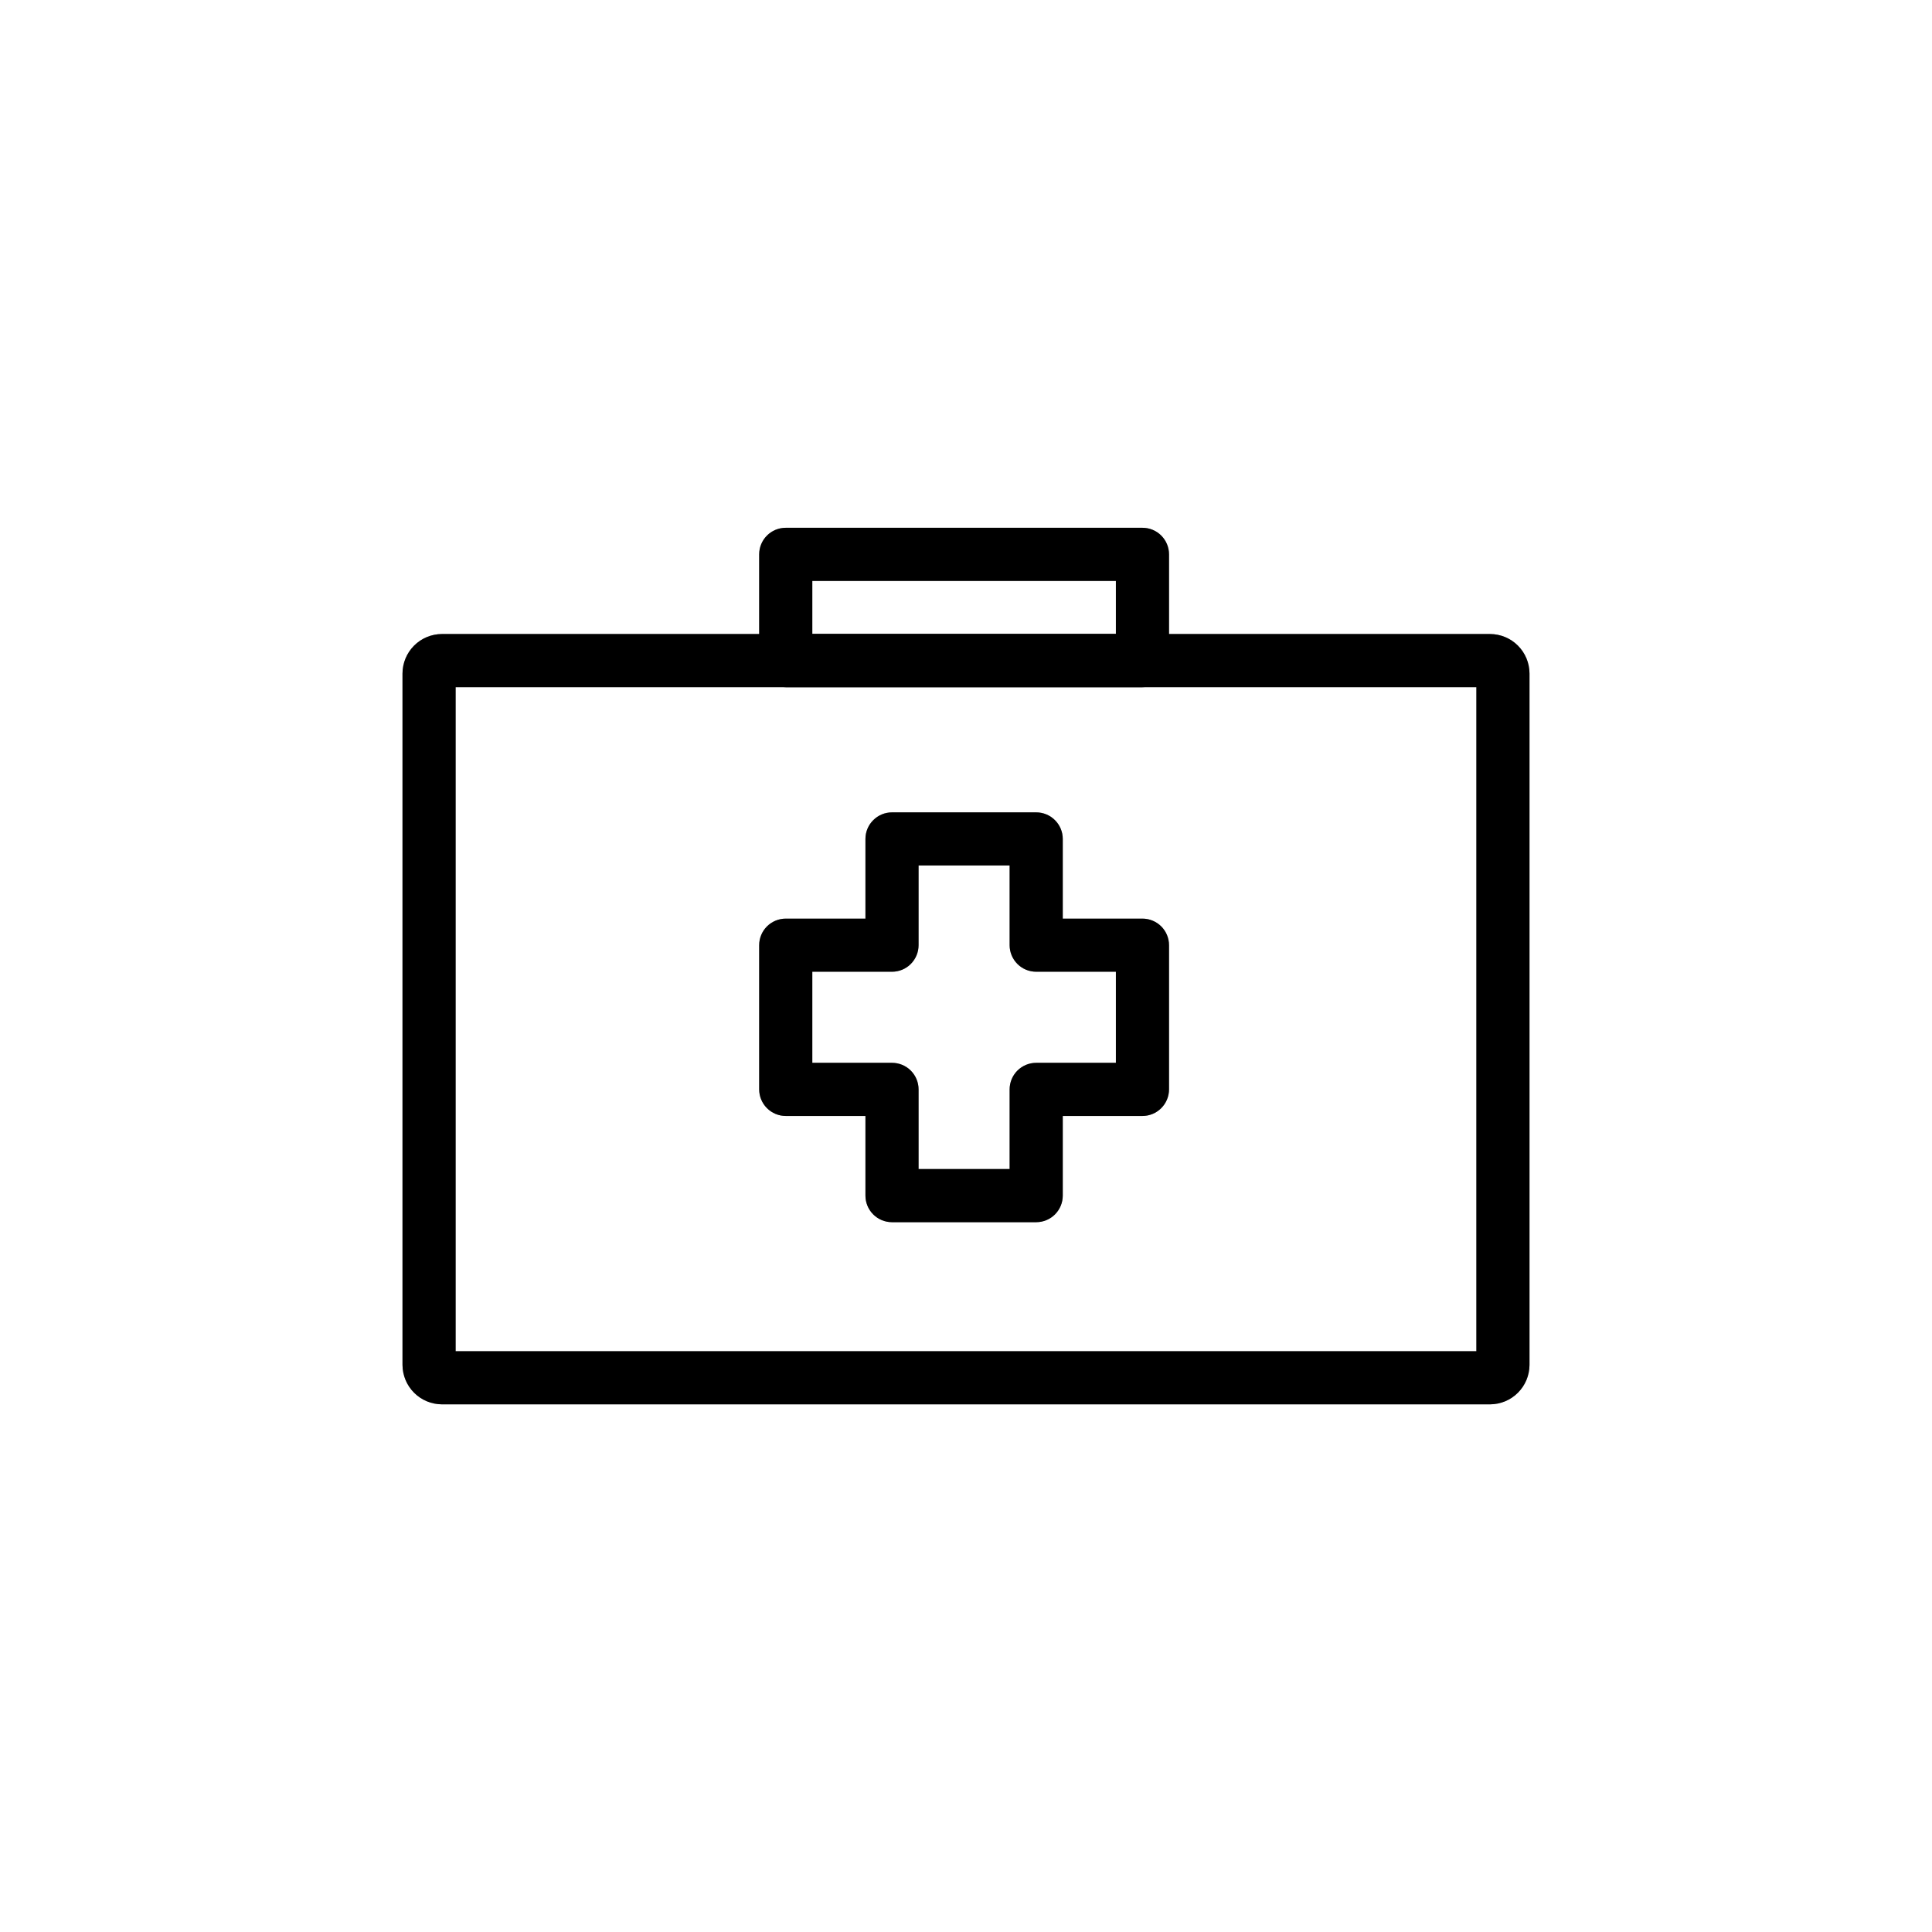 <svg width="60" height="60" viewBox="0 0 60 60" fill="none" xmlns="http://www.w3.org/2000/svg">
<path d="M32.18 37.956H27.702C27.483 37.956 27.273 37.869 27.119 37.715C26.964 37.56 26.877 37.35 26.877 37.131V34.657H24.402C24.184 34.657 23.974 34.57 23.819 34.415C23.664 34.26 23.577 34.05 23.577 33.832V29.354C23.577 29.135 23.664 28.925 23.819 28.77C23.974 28.616 24.184 28.529 24.402 28.529H26.877V26.054C26.877 25.835 26.964 25.625 27.119 25.471C27.273 25.316 27.483 25.229 27.702 25.229H32.18C32.399 25.229 32.609 25.316 32.763 25.471C32.918 25.625 33.005 25.835 33.005 26.054V28.529H35.48C35.699 28.529 35.908 28.616 36.063 28.77C36.218 28.925 36.305 29.135 36.305 29.354V33.832C36.305 34.05 36.218 34.26 36.063 34.415C35.908 34.57 35.699 34.657 35.48 34.657H33.005V37.131C33.005 37.35 32.918 37.56 32.763 37.715C32.609 37.869 32.399 37.956 32.18 37.956ZM28.527 36.306H31.355V33.832C31.355 33.613 31.442 33.403 31.597 33.248C31.752 33.094 31.961 33.007 32.18 33.007H34.655V30.178H32.18C31.961 30.178 31.752 30.092 31.597 29.937C31.442 29.782 31.355 29.572 31.355 29.354V26.879H28.527V29.354C28.527 29.572 28.44 29.782 28.285 29.937C28.131 30.092 27.921 30.178 27.702 30.178H25.227V33.007H27.702C27.921 33.007 28.131 33.094 28.285 33.248C28.44 33.403 28.527 33.613 28.527 33.832V36.306Z" fill="black"/>
<path d="M32.18 37.956H27.702C27.483 37.956 27.273 37.869 27.119 37.715C26.964 37.56 26.877 37.35 26.877 37.131V34.657H24.402C24.184 34.657 23.974 34.57 23.819 34.415C23.664 34.26 23.577 34.05 23.577 33.832V29.354C23.577 29.135 23.664 28.925 23.819 28.77C23.974 28.616 24.184 28.529 24.402 28.529H26.877V26.054C26.877 25.835 26.964 25.625 27.119 25.471C27.273 25.316 27.483 25.229 27.702 25.229H32.18C32.399 25.229 32.609 25.316 32.763 25.471C32.918 25.625 33.005 25.835 33.005 26.054V28.529H35.48C35.699 28.529 35.908 28.616 36.063 28.77C36.218 28.925 36.305 29.135 36.305 29.354V33.832C36.305 34.05 36.218 34.26 36.063 34.415C35.908 34.57 35.699 34.657 35.48 34.657H33.005V37.131C33.005 37.35 32.918 37.56 32.763 37.715C32.609 37.869 32.399 37.956 32.18 37.956ZM28.527 36.306H31.355V33.832C31.355 33.613 31.442 33.403 31.597 33.248C31.752 33.094 31.961 33.007 32.18 33.007H34.655V30.178H32.18C31.961 30.178 31.752 30.092 31.597 29.937C31.442 29.782 31.355 29.572 31.355 29.354V26.879H28.527V29.354C28.527 29.572 28.44 29.782 28.285 29.937C28.131 30.092 27.921 30.178 27.702 30.178H25.227V33.007H27.702C27.921 33.007 28.131 33.094 28.285 33.248C28.44 33.403 28.527 33.613 28.527 33.832V36.306Z" fill="black" fill-opacity="0.2"/>
<path d="M32.18 37.956H27.702C27.483 37.956 27.273 37.869 27.119 37.715C26.964 37.56 26.877 37.35 26.877 37.131V34.657H24.402C24.184 34.657 23.974 34.57 23.819 34.415C23.664 34.26 23.577 34.05 23.577 33.832V29.354C23.577 29.135 23.664 28.925 23.819 28.77C23.974 28.616 24.184 28.529 24.402 28.529H26.877V26.054C26.877 25.835 26.964 25.625 27.119 25.471C27.273 25.316 27.483 25.229 27.702 25.229H32.18C32.399 25.229 32.609 25.316 32.763 25.471C32.918 25.625 33.005 25.835 33.005 26.054V28.529H35.48C35.699 28.529 35.908 28.616 36.063 28.77C36.218 28.925 36.305 29.135 36.305 29.354V33.832C36.305 34.05 36.218 34.26 36.063 34.415C35.908 34.57 35.699 34.657 35.48 34.657H33.005V37.131C33.005 37.35 32.918 37.56 32.763 37.715C32.609 37.869 32.399 37.956 32.18 37.956ZM28.527 36.306H31.355V33.832C31.355 33.613 31.442 33.403 31.597 33.248C31.752 33.094 31.961 33.007 32.18 33.007H34.655V30.178H32.18C31.961 30.178 31.752 30.092 31.597 29.937C31.442 29.782 31.355 29.572 31.355 29.354V26.879H28.527V29.354C28.527 29.572 28.44 29.782 28.285 29.937C28.131 30.092 27.921 30.178 27.702 30.178H25.227V33.007H27.702C27.921 33.007 28.131 33.094 28.285 33.248C28.44 33.403 28.527 33.613 28.527 33.832V36.306Z" fill="black" fill-opacity="0.2"/>
<path d="M46.274 43.613H13.726C13.401 43.612 13.089 43.483 12.86 43.253C12.63 43.023 12.501 42.712 12.5 42.387V20.916C12.501 20.591 12.63 20.28 12.86 20.05C13.089 19.82 13.401 19.691 13.726 19.69H46.274C46.599 19.691 46.911 19.82 47.14 20.05C47.37 20.28 47.499 20.591 47.5 20.916V42.387C47.499 42.712 47.37 43.023 47.14 43.253C46.911 43.483 46.599 43.612 46.274 43.613ZM14.15 41.963H45.85V21.34H14.15V41.963Z" fill="black"/>
<path d="M46.274 43.613H13.726C13.401 43.612 13.089 43.483 12.86 43.253C12.63 43.023 12.501 42.712 12.5 42.387V20.916C12.501 20.591 12.63 20.28 12.86 20.05C13.089 19.82 13.401 19.691 13.726 19.69H46.274C46.599 19.691 46.911 19.82 47.14 20.05C47.37 20.28 47.499 20.591 47.5 20.916V42.387C47.499 42.712 47.37 43.023 47.14 43.253C46.911 43.483 46.599 43.612 46.274 43.613ZM14.15 41.963H45.85V21.34H14.15V41.963Z" fill="black" fill-opacity="0.2"/>
<path d="M46.274 43.613H13.726C13.401 43.612 13.089 43.483 12.86 43.253C12.63 43.023 12.501 42.712 12.5 42.387V20.916C12.501 20.591 12.63 20.28 12.86 20.05C13.089 19.82 13.401 19.691 13.726 19.69H46.274C46.599 19.691 46.911 19.82 47.14 20.05C47.37 20.28 47.499 20.591 47.5 20.916V42.387C47.499 42.712 47.37 43.023 47.14 43.253C46.911 43.483 46.599 43.612 46.274 43.613ZM14.15 41.963H45.85V21.34H14.15V41.963Z" fill="black" fill-opacity="0.2"/>
<path d="M35.48 21.34H24.402C24.184 21.34 23.974 21.253 23.819 21.099C23.664 20.944 23.577 20.734 23.577 20.515V17.215C23.577 16.997 23.664 16.787 23.819 16.632C23.974 16.477 24.184 16.391 24.402 16.391H35.48C35.699 16.391 35.908 16.477 36.063 16.632C36.218 16.787 36.305 16.997 36.305 17.215V20.515C36.305 20.734 36.218 20.944 36.063 21.099C35.908 21.253 35.699 21.34 35.48 21.34ZM25.227 19.69H34.655V18.041H25.227V19.69Z" fill="black"/>
<path d="M35.48 21.34H24.402C24.184 21.34 23.974 21.253 23.819 21.099C23.664 20.944 23.577 20.734 23.577 20.515V17.215C23.577 16.997 23.664 16.787 23.819 16.632C23.974 16.477 24.184 16.391 24.402 16.391H35.48C35.699 16.391 35.908 16.477 36.063 16.632C36.218 16.787 36.305 16.997 36.305 17.215V20.515C36.305 20.734 36.218 20.944 36.063 21.099C35.908 21.253 35.699 21.34 35.48 21.34ZM25.227 19.69H34.655V18.041H25.227V19.69Z" fill="black" fill-opacity="0.2"/>
<path d="M35.48 21.34H24.402C24.184 21.34 23.974 21.253 23.819 21.099C23.664 20.944 23.577 20.734 23.577 20.515V17.215C23.577 16.997 23.664 16.787 23.819 16.632C23.974 16.477 24.184 16.391 24.402 16.391H35.48C35.699 16.391 35.908 16.477 36.063 16.632C36.218 16.787 36.305 16.997 36.305 17.215V20.515C36.305 20.734 36.218 20.944 36.063 21.099C35.908 21.253 35.699 21.34 35.48 21.34ZM25.227 19.69H34.655V18.041H25.227V19.69Z" fill="black" fill-opacity="0.2"/>
</svg>
